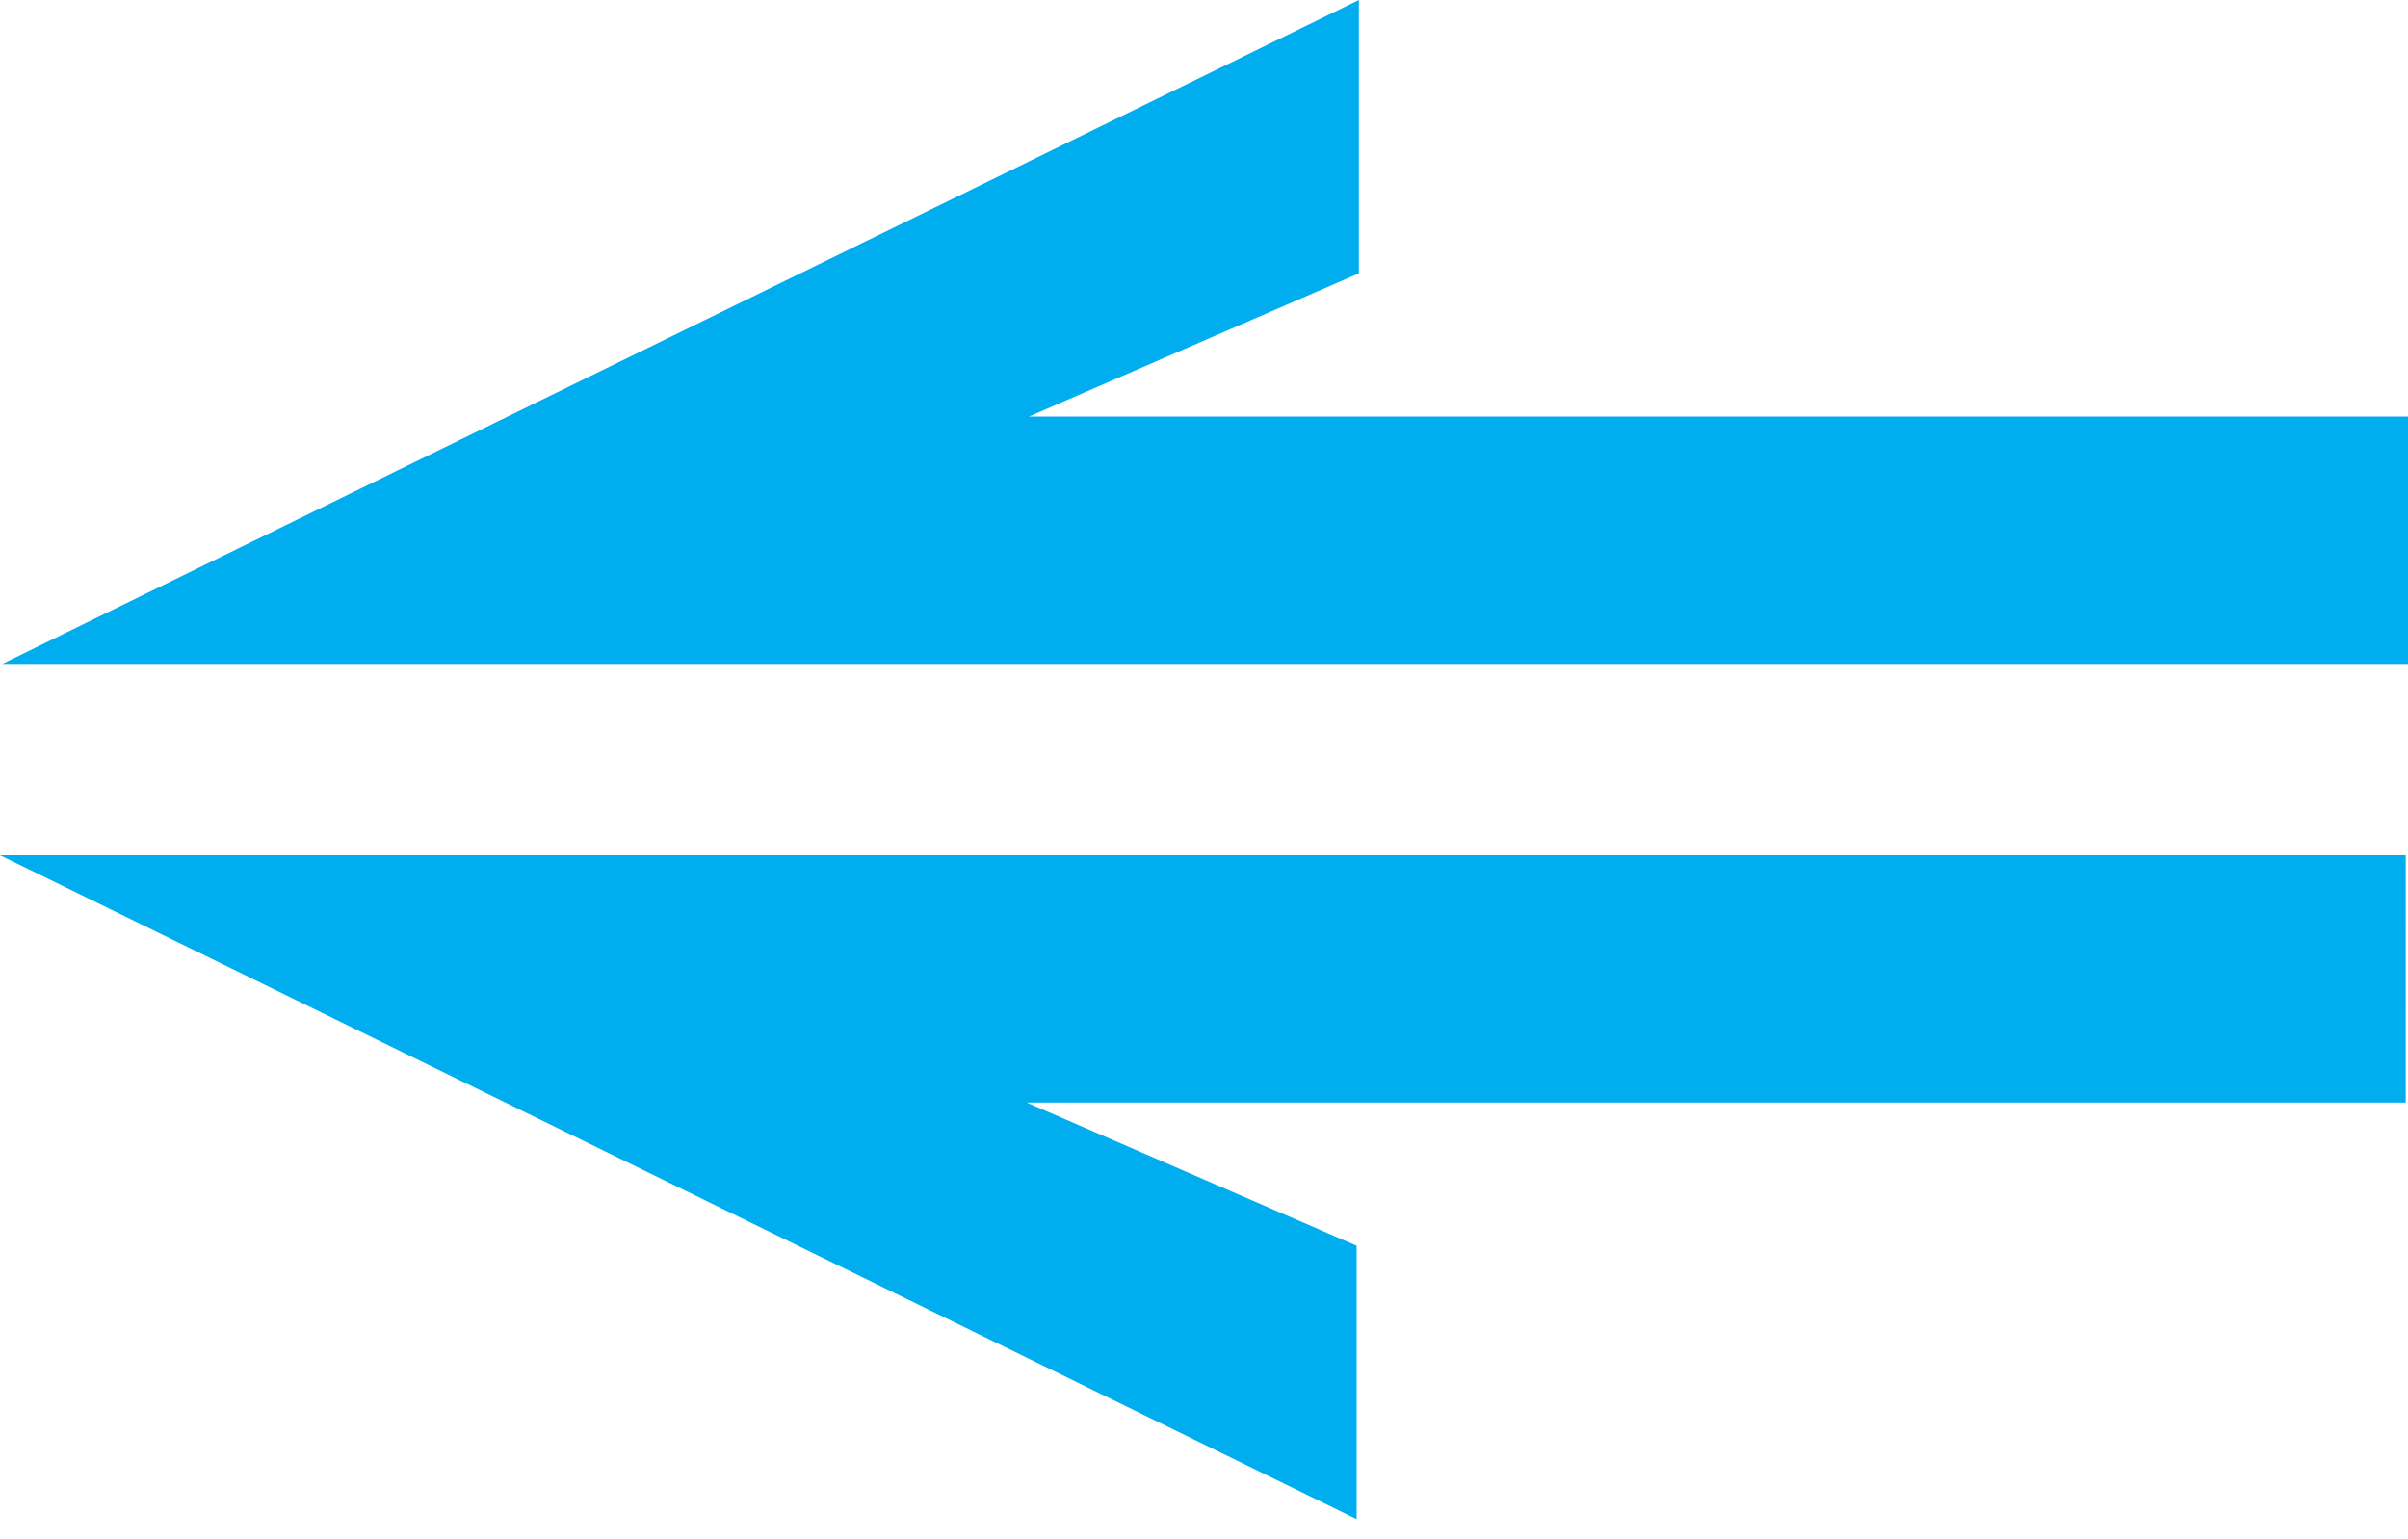 <?xml version="1.0" encoding="UTF-8"?> <svg xmlns="http://www.w3.org/2000/svg" width="61" height="39" viewBox="0 0 61 39" fill="none"> <path d="M2.38721e-06 21.667L60.943 21.667L60.942 27.933L26.007 27.933L34.366 31.561L34.366 38.487L11.569 27.33L2.38721e-06 21.667Z" fill="#00AEEF"></path> <path d="M0.058 16.82L61 16.82L61 10.554L26.064 10.554L34.423 6.926L34.423 4.41021e-06L11.627 11.157L0.058 16.82Z" fill="#00AEEF"></path> </svg> 